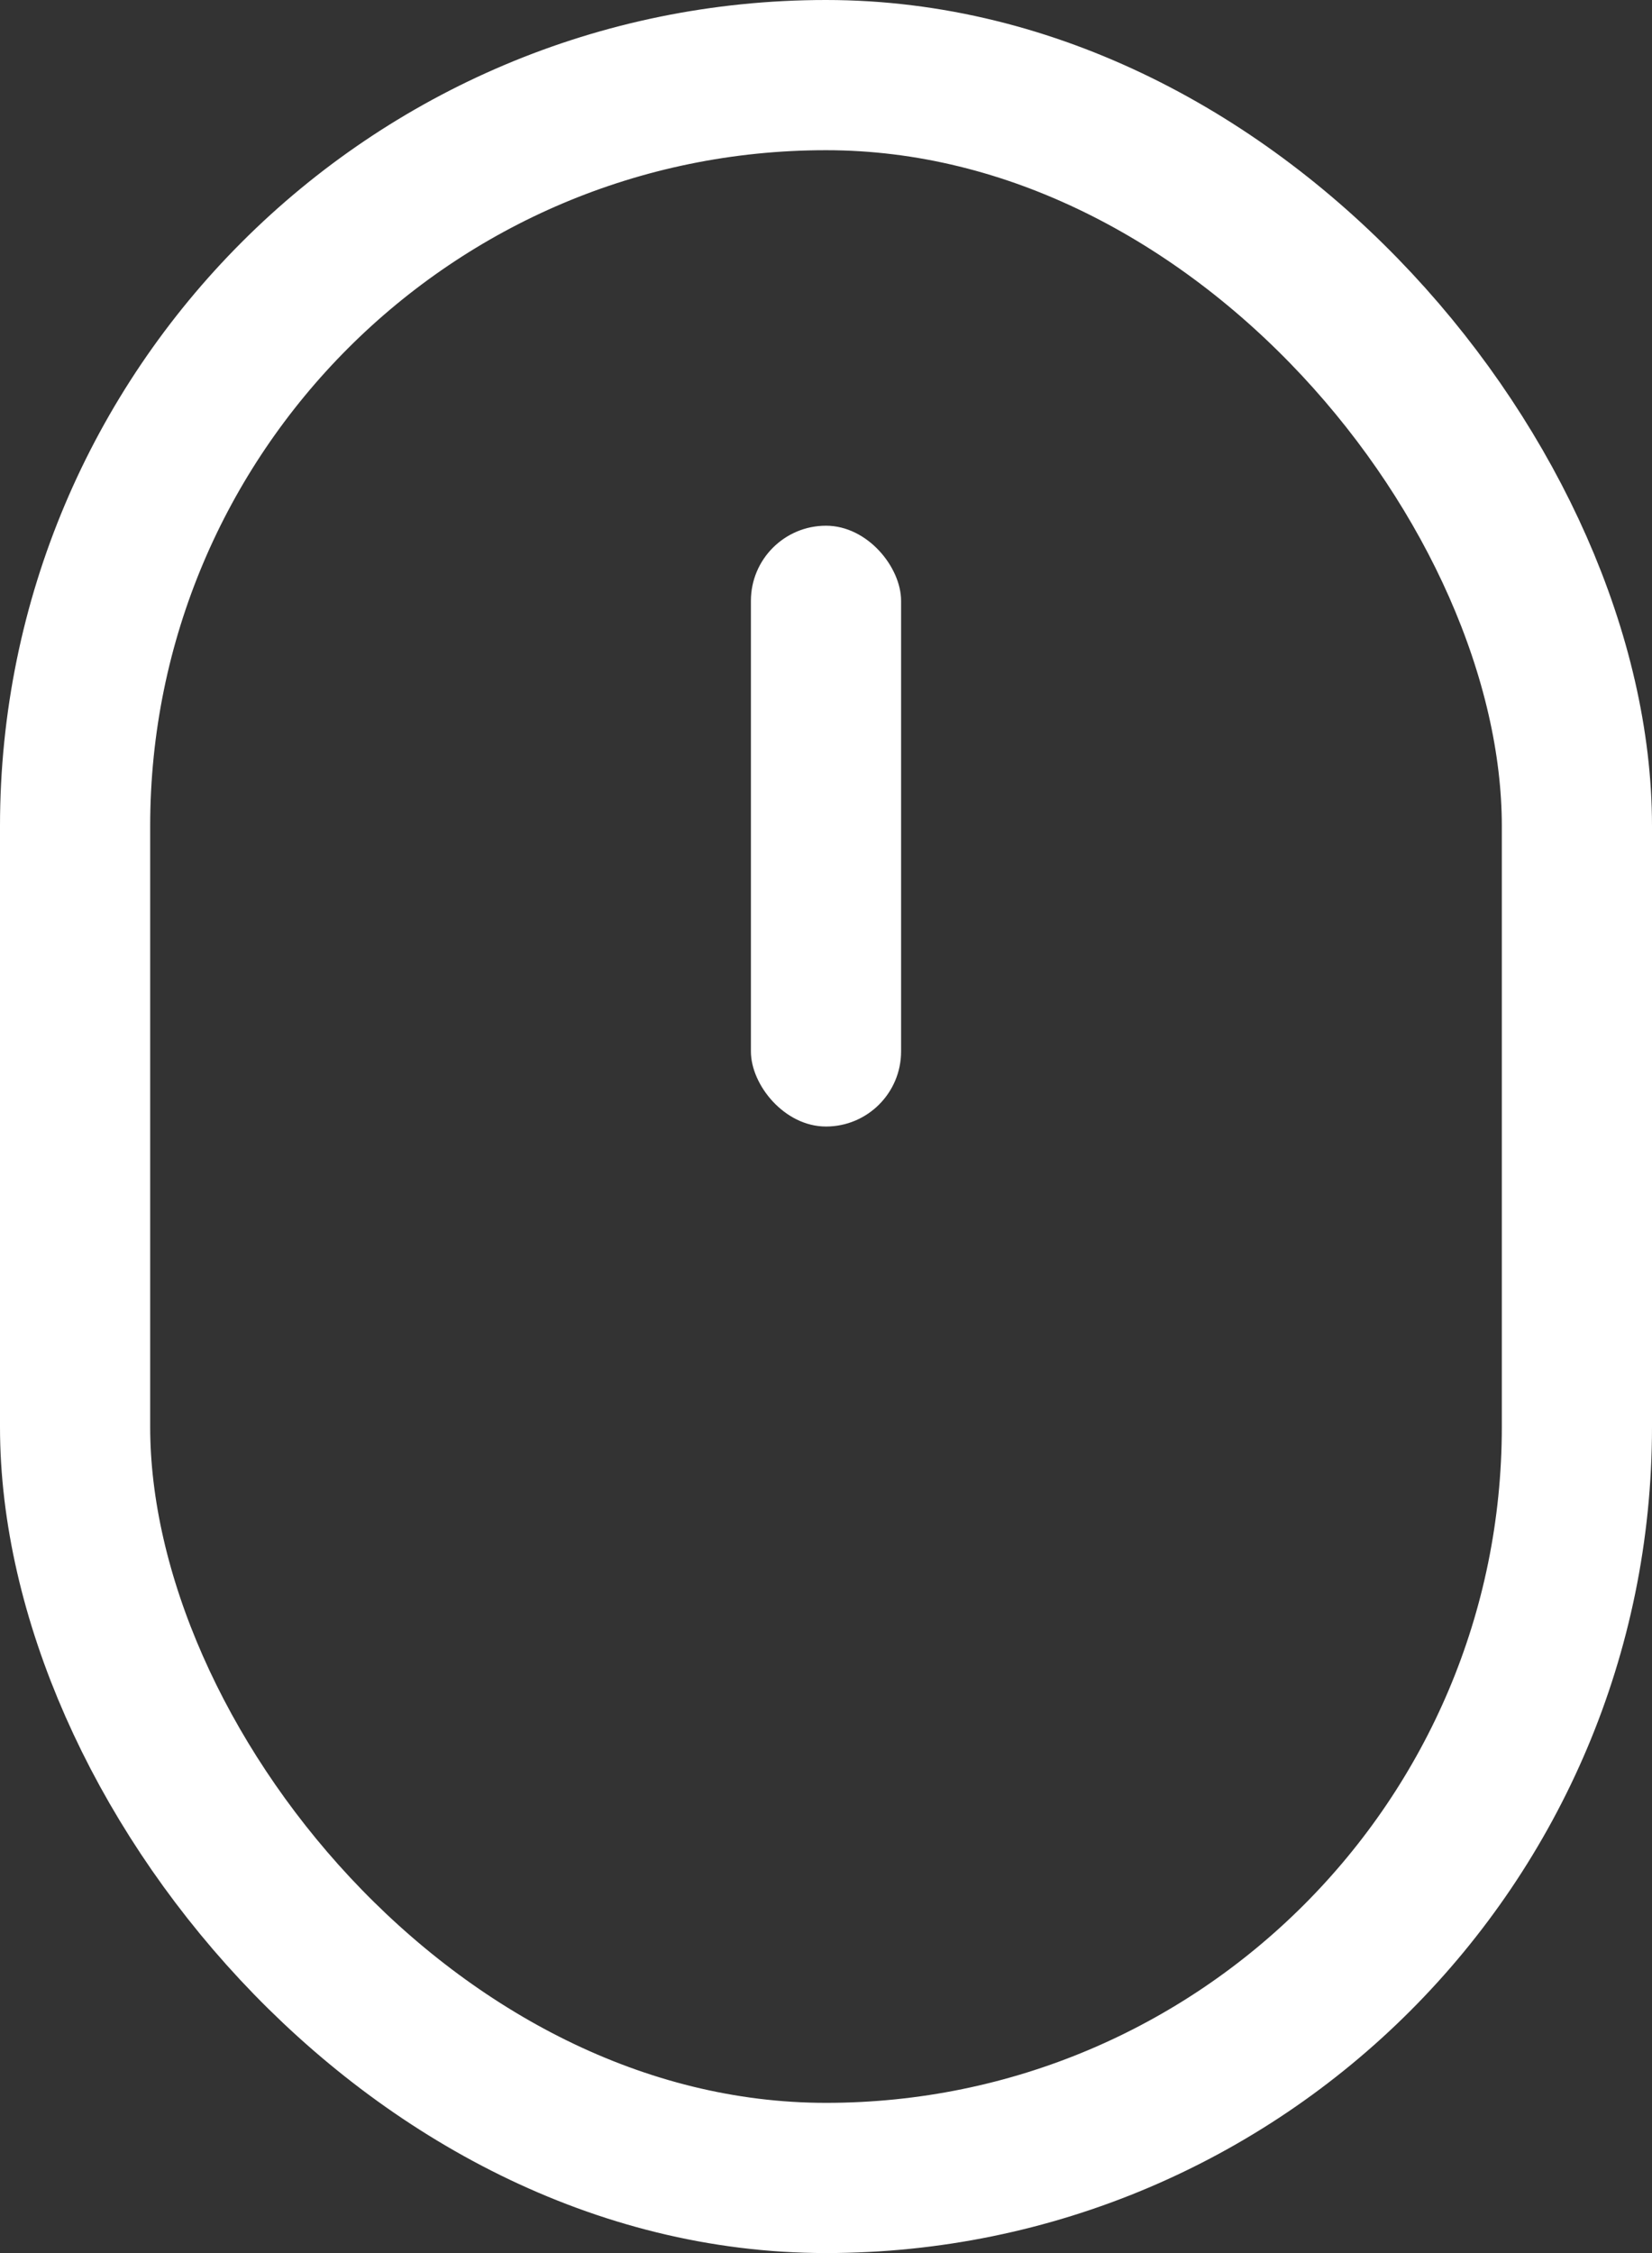 <svg id="组_102" data-name="组 102" xmlns="http://www.w3.org/2000/svg" width="22" height="30" viewBox="0 0 22 30">
  <rect x="0" y="0" width="22" height="30" fill="#333333" stroke="none"/>
  <defs>
    <style>
      .cls-1 {
        fill: none;
        stroke: #fff;
        stroke-width: 2px;
      }

      .cls-2 {
        fill: #fff;
      }
    </style>
  </defs>
  <rect id="圆角矩形_1" data-name="圆角矩形 1" class="cls-1" x="1" y="1" width="20" height="28" rx="10" ry="10"/>
  <rect id="矩形_2" data-name="矩形 2" class="cls-2" x="10" y="7" width="2" height="8" rx="1" ry="1"/>
</svg>
